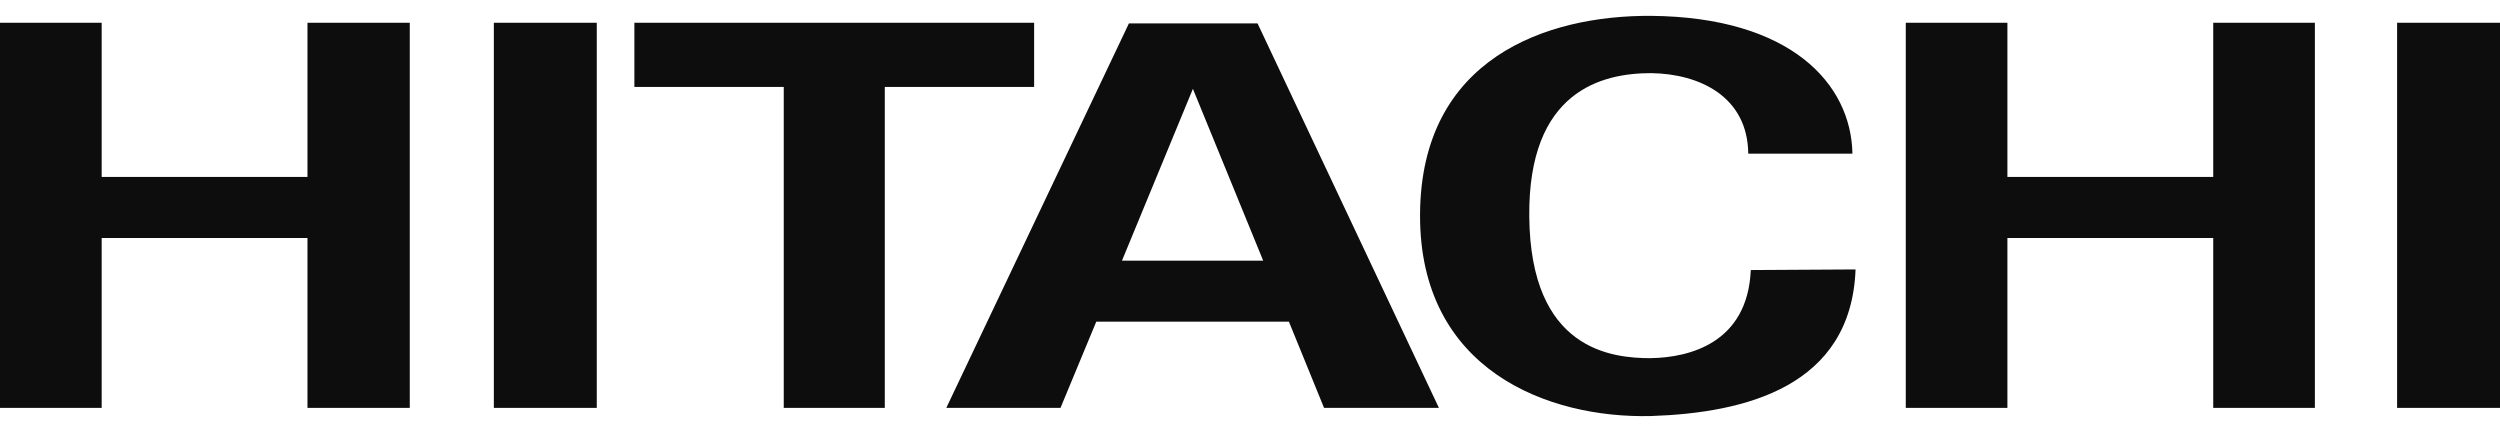 <svg xmlns="http://www.w3.org/2000/svg" width="106" height="18" viewBox="0 0 106 18" fill="none"><path d="M13.037 7.502H4.311V0.965H0V17.294H4.311V10.091H13.037V17.294H17.374V0.965H13.037V7.502Z" fill="#0D0D0D"></path><path d="M25.303 0.965H20.939V17.294H25.303V0.965Z" fill="#0D0D0D"></path><path d="M106 0.965H101.637V17.294H106V0.965Z" fill="#0D0D0D"></path><path d="M43.847 0.965H26.898V3.686H33.231V17.294H37.515V3.686H43.847V0.965Z" fill="#0D0D0D"></path><path d="M47.866 0.992L40.123 17.294H44.965L46.482 13.639H54.65L56.14 17.294H61.01L53.32 0.992H47.866ZM47.572 11.051L50.579 3.767L53.559 11.051H47.572Z" fill="#0D0D0D"></path><path d="M70.002 15.187C68.326 15.187 64.893 14.84 64.841 9.183C64.788 3.848 67.927 3.101 70.002 3.101C72.051 3.126 74.1 4.088 74.126 6.515H78.543C78.489 3.553 75.935 0.725 70.002 0.672C65.585 0.645 60.237 2.459 60.21 9.103C60.184 15.693 65.638 17.747 70.002 17.64C74.019 17.507 78.489 16.387 78.676 11.424L74.233 11.45C74.1 14.546 71.626 15.159 70.003 15.185L70.002 15.187Z" fill="#0D0D0D"></path><path d="M93.841 7.502H85.114V0.965H80.805V17.294H85.114V10.091H93.841V17.294H98.151V0.965H93.841V7.502Z" fill="#0D0D0D"></path></svg>